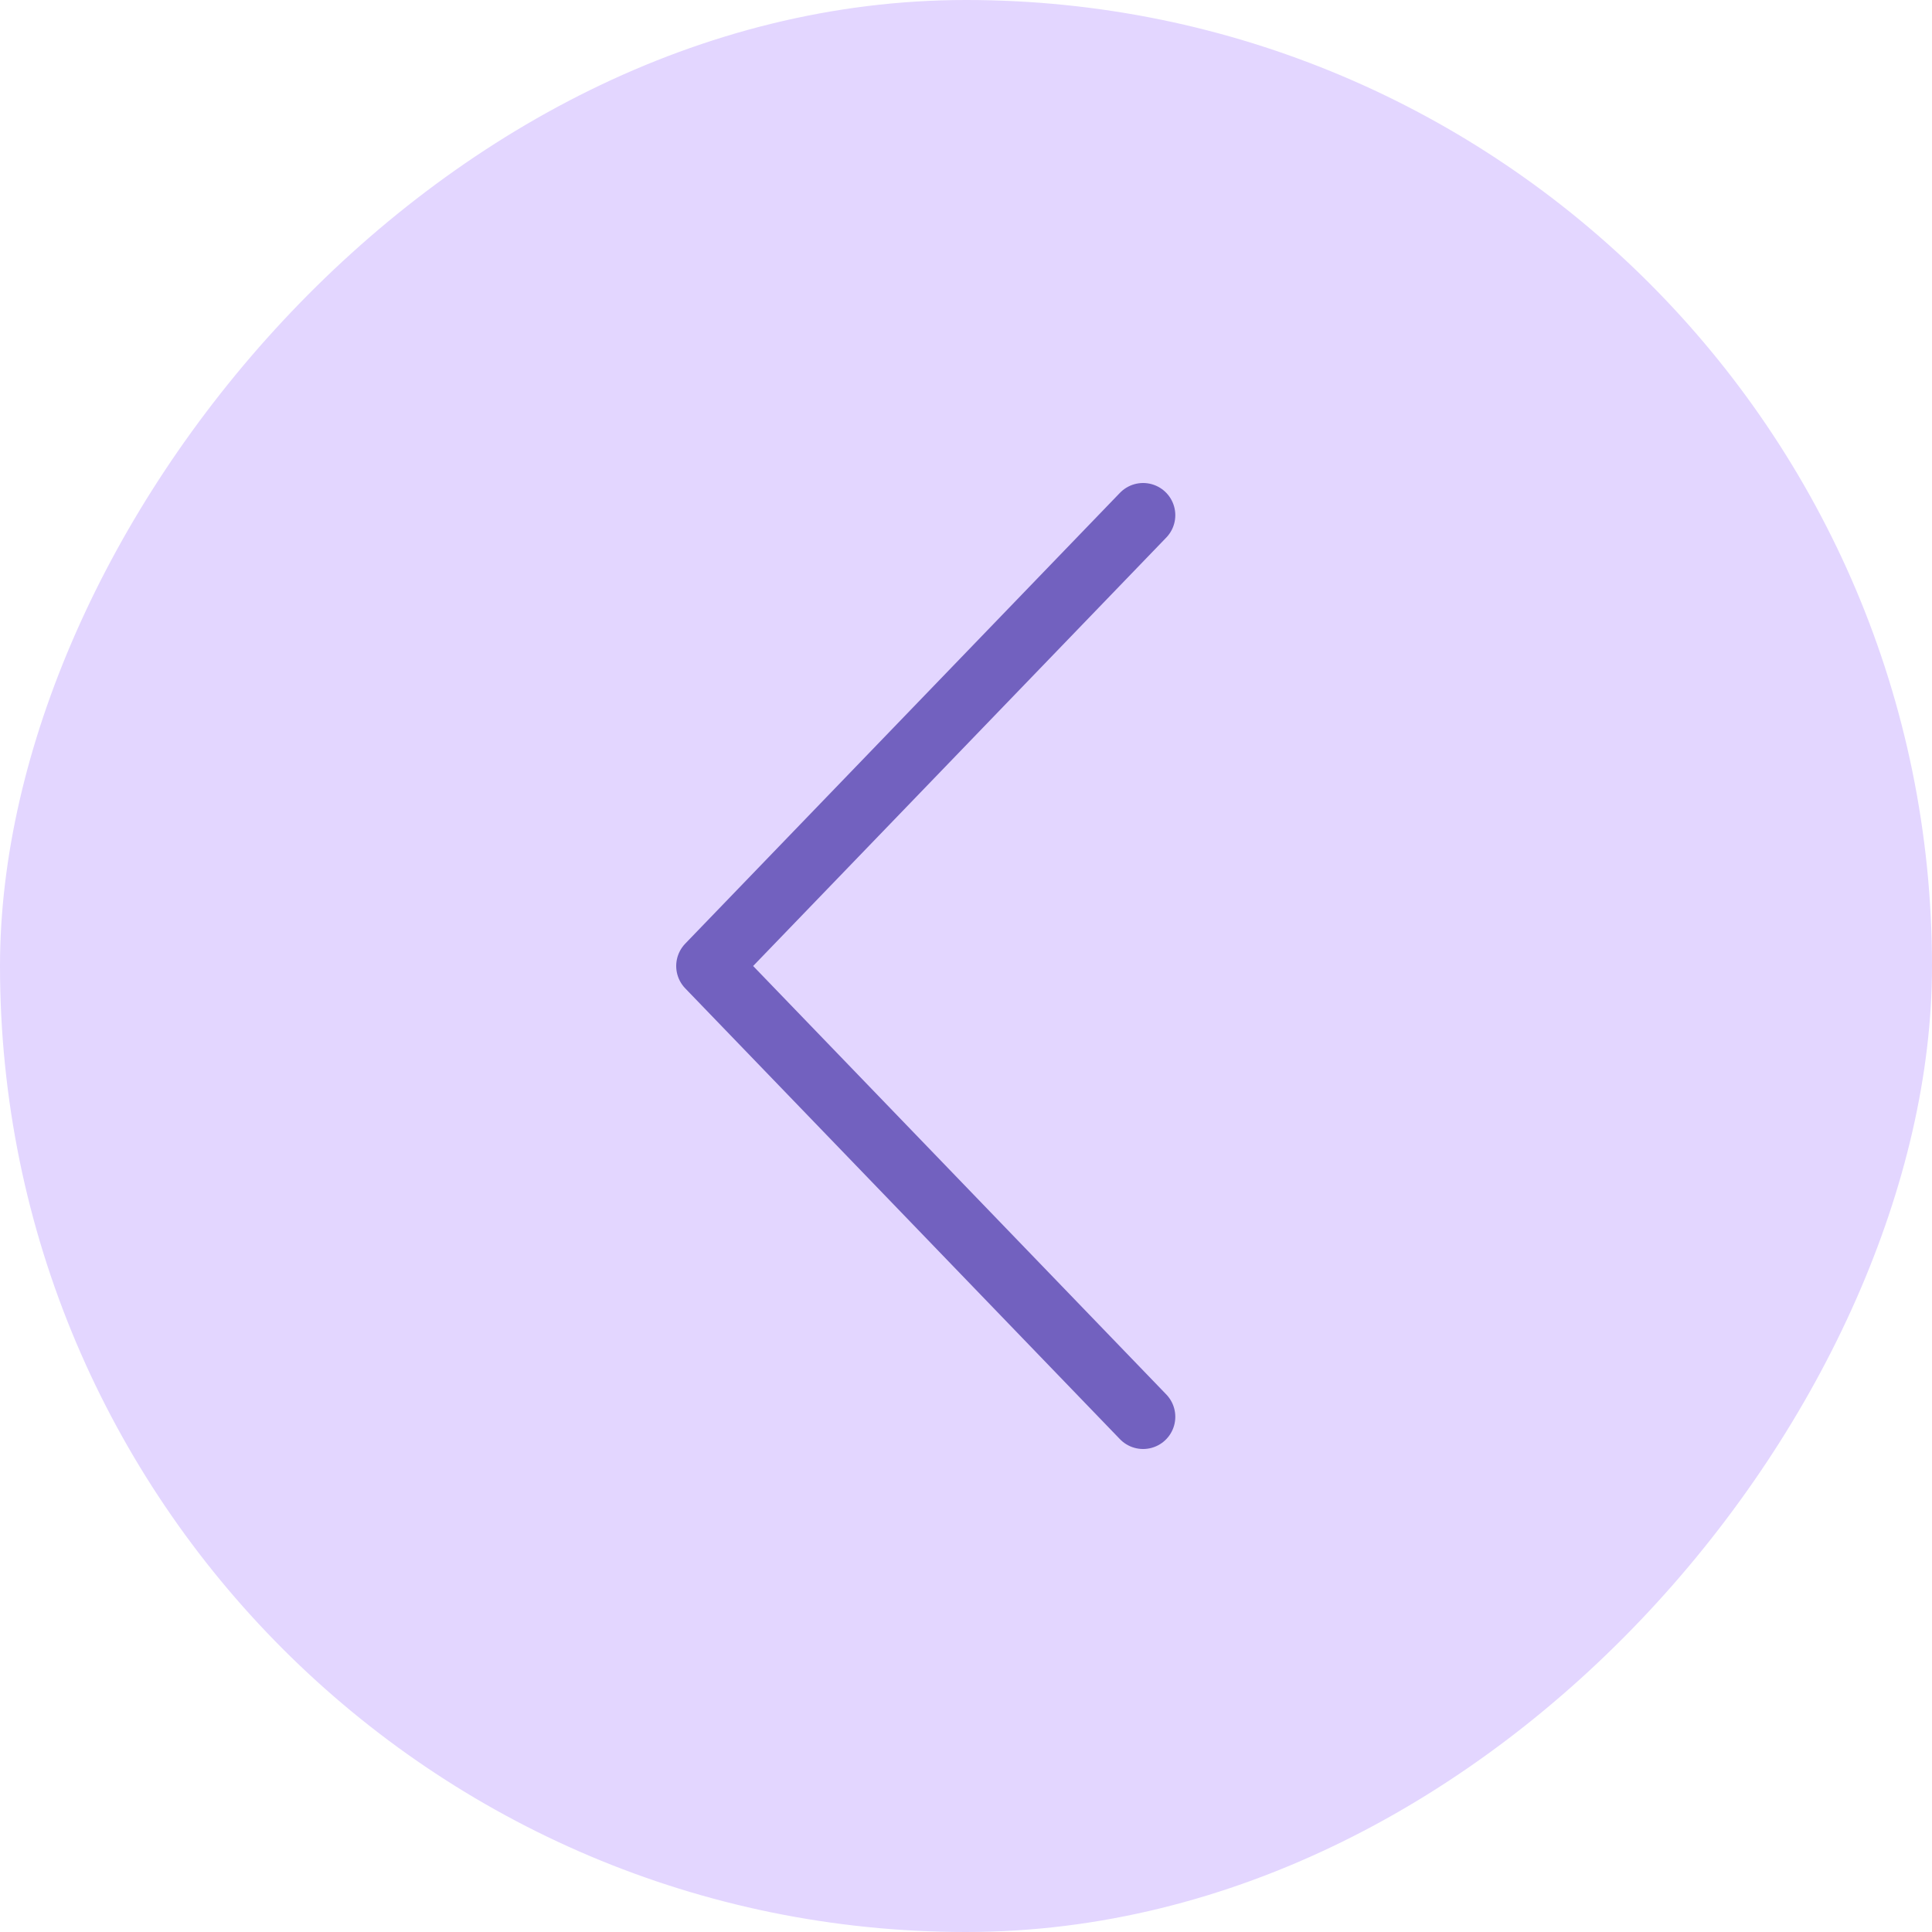 <svg width="30" height="30" viewBox="0 0 30 30" fill="none" xmlns="http://www.w3.org/2000/svg">
<rect width="30" height="30" rx="15" transform="matrix(-1 0 0 1 30 0)" fill="#E3D6FF"/>
<path d="M17.75 8L11 15L17.75 22" stroke="#7261BF" stroke-linecap="round" stroke-linejoin="round"/>
</svg>
